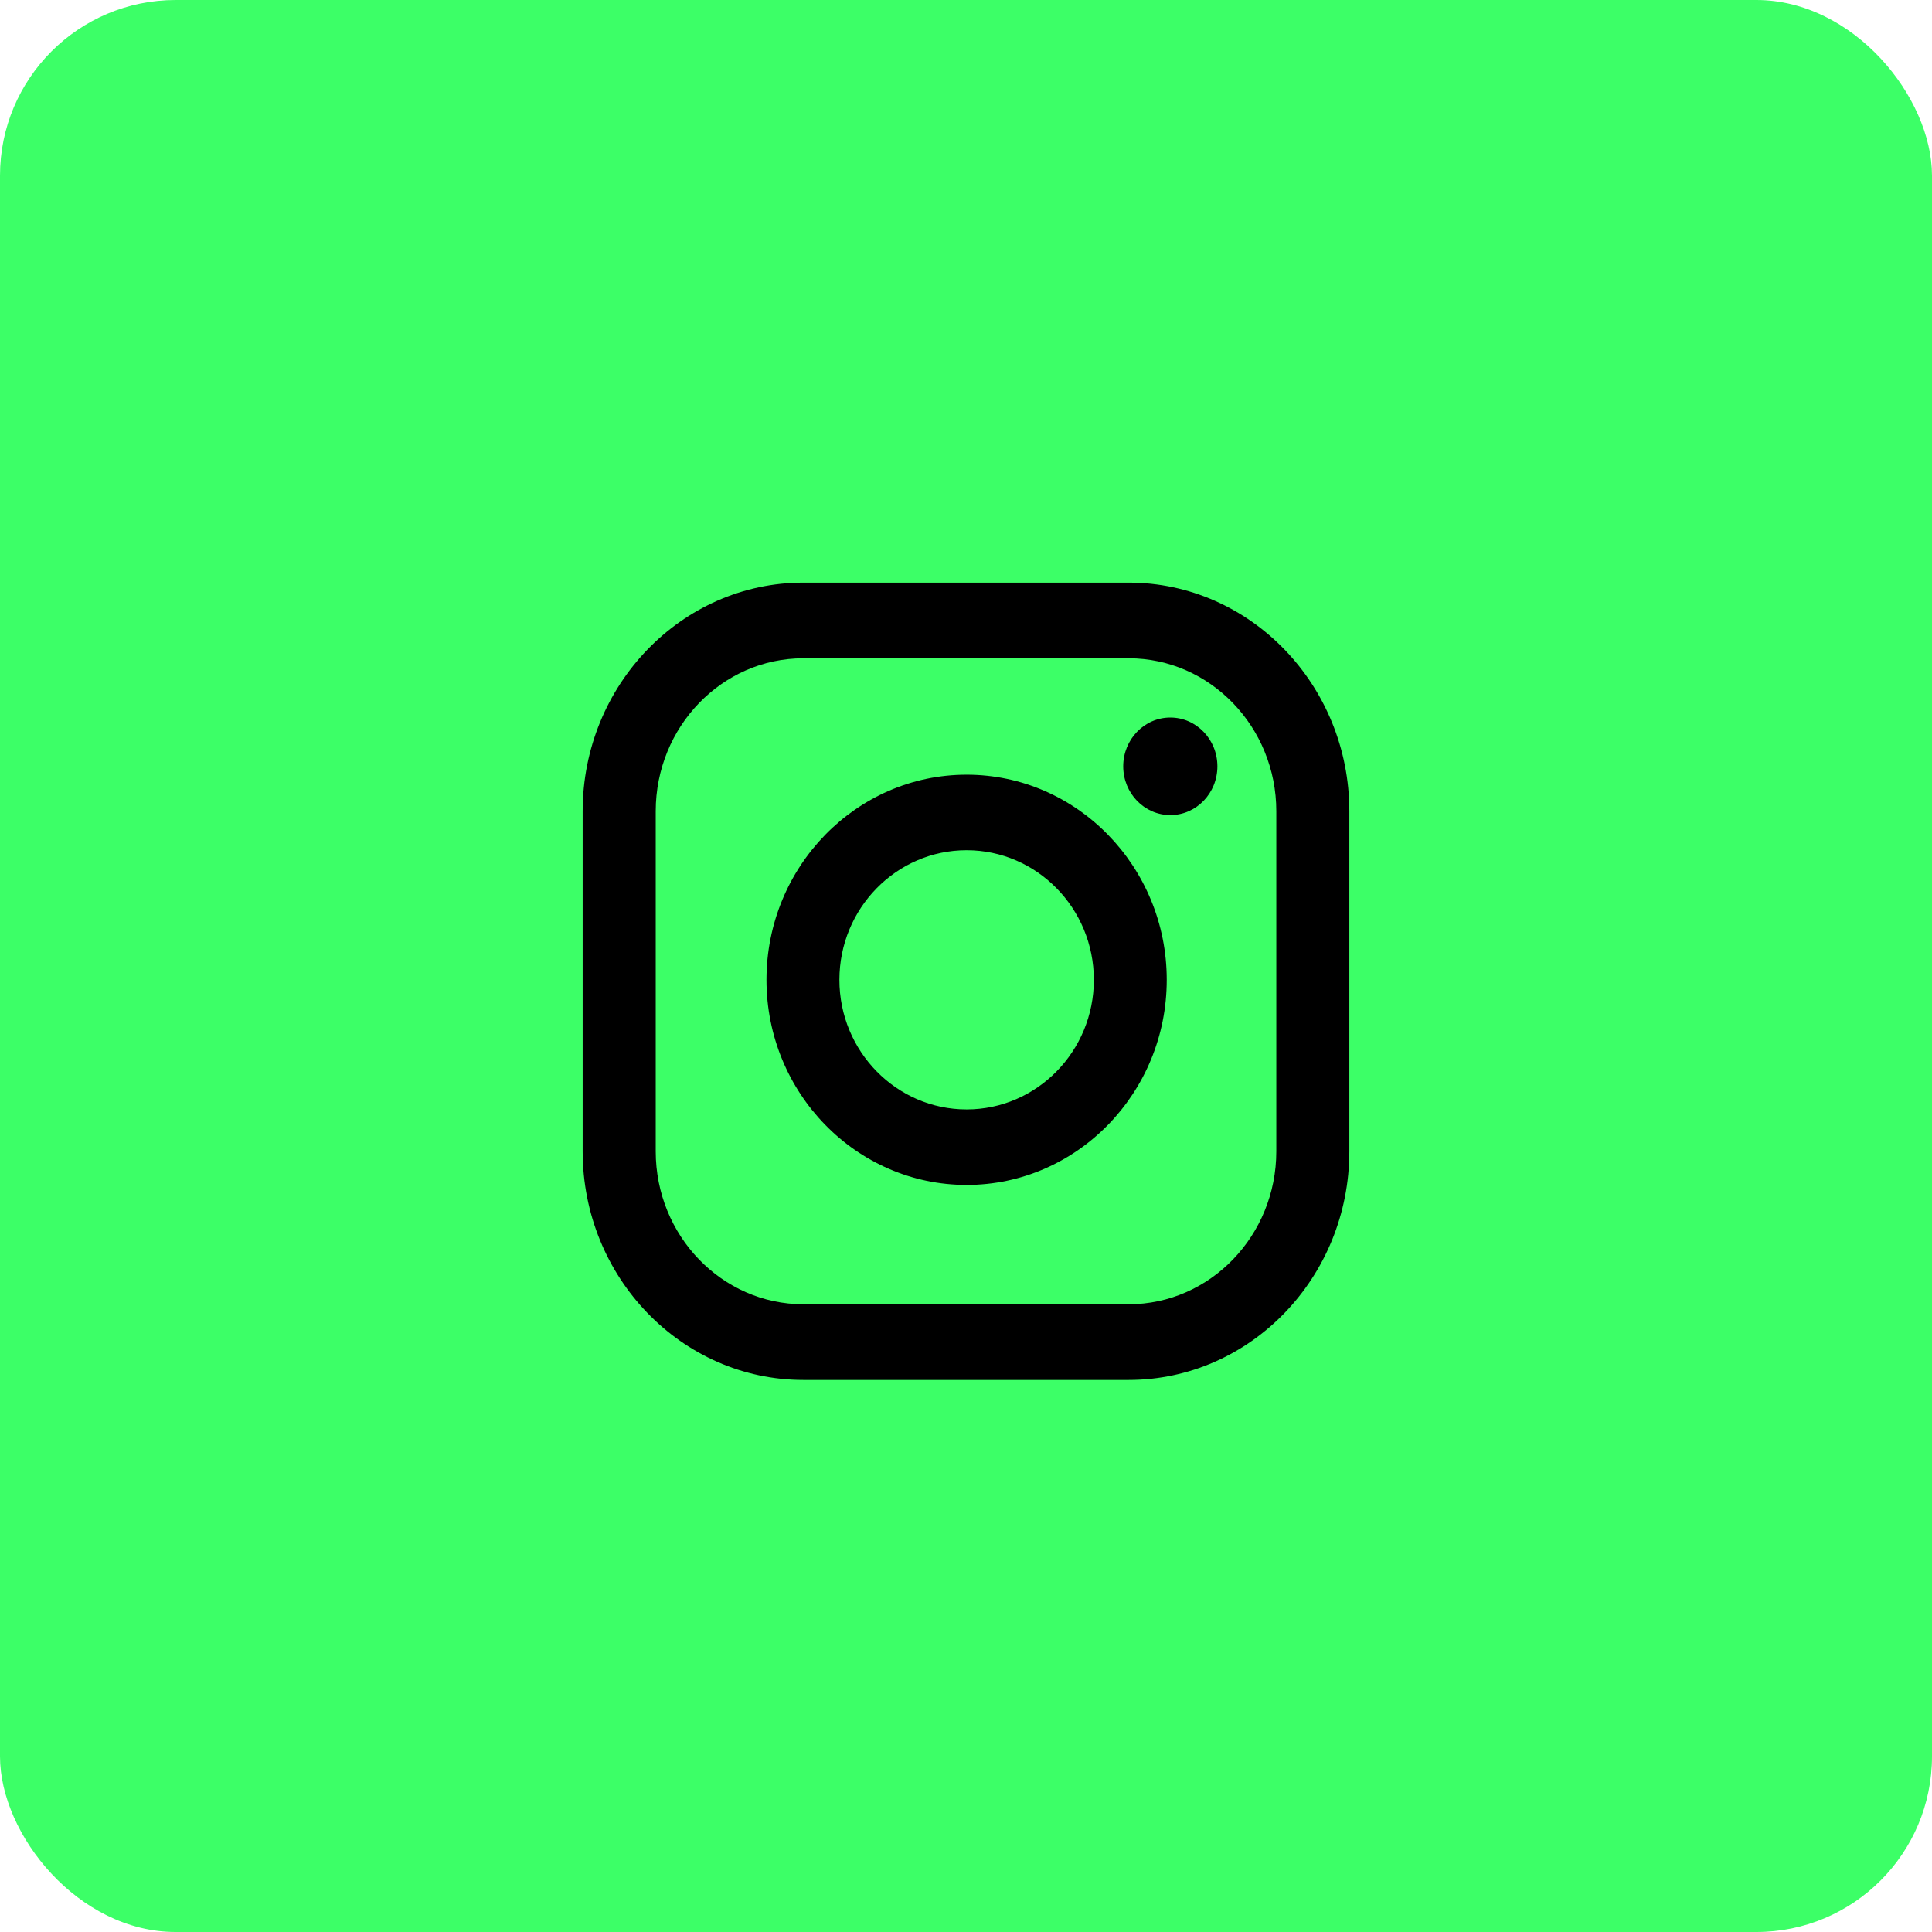 <?xml version="1.0" encoding="UTF-8"?> <svg xmlns="http://www.w3.org/2000/svg" width="55" height="55" viewBox="0 0 55 55" fill="none"> <rect width="55" height="55" rx="5" fill="#3CFF67"></rect> <path fill-rule="evenodd" clip-rule="evenodd" d="M32.131 16.586H22.87C19.406 16.586 16.587 19.505 16.587 23.094V32.776C16.587 36.365 19.405 39.284 22.87 39.284H32.131C35.595 39.284 38.413 36.365 38.413 32.776V23.094C38.413 19.506 35.595 16.586 32.131 16.586ZM36.334 32.776C36.334 35.177 34.448 37.13 32.131 37.13H22.87C20.552 37.13 18.667 35.177 18.667 32.776V23.094C18.667 20.693 20.552 18.74 22.87 18.74H32.131C34.448 18.74 36.334 20.693 36.334 23.094V32.776ZM27.518 22.054C24.377 22.054 21.82 24.674 21.82 27.894C21.82 31.113 24.376 33.733 27.518 33.733C30.659 33.733 33.215 31.113 33.215 27.894C33.215 24.674 30.659 22.054 27.518 22.054ZM27.518 31.583C25.52 31.583 23.896 29.928 23.896 27.894C23.896 25.859 25.52 24.204 27.518 24.204C29.515 24.204 31.14 25.859 31.14 27.894C31.14 29.928 29.515 31.583 27.518 31.583ZM34.657 21.816C34.657 22.582 34.057 23.204 33.317 23.204C32.576 23.204 31.976 22.582 31.976 21.816C31.976 21.049 32.576 20.427 33.317 20.427C34.057 20.427 34.657 21.049 34.657 21.816Z" fill="black"></path> </svg> 